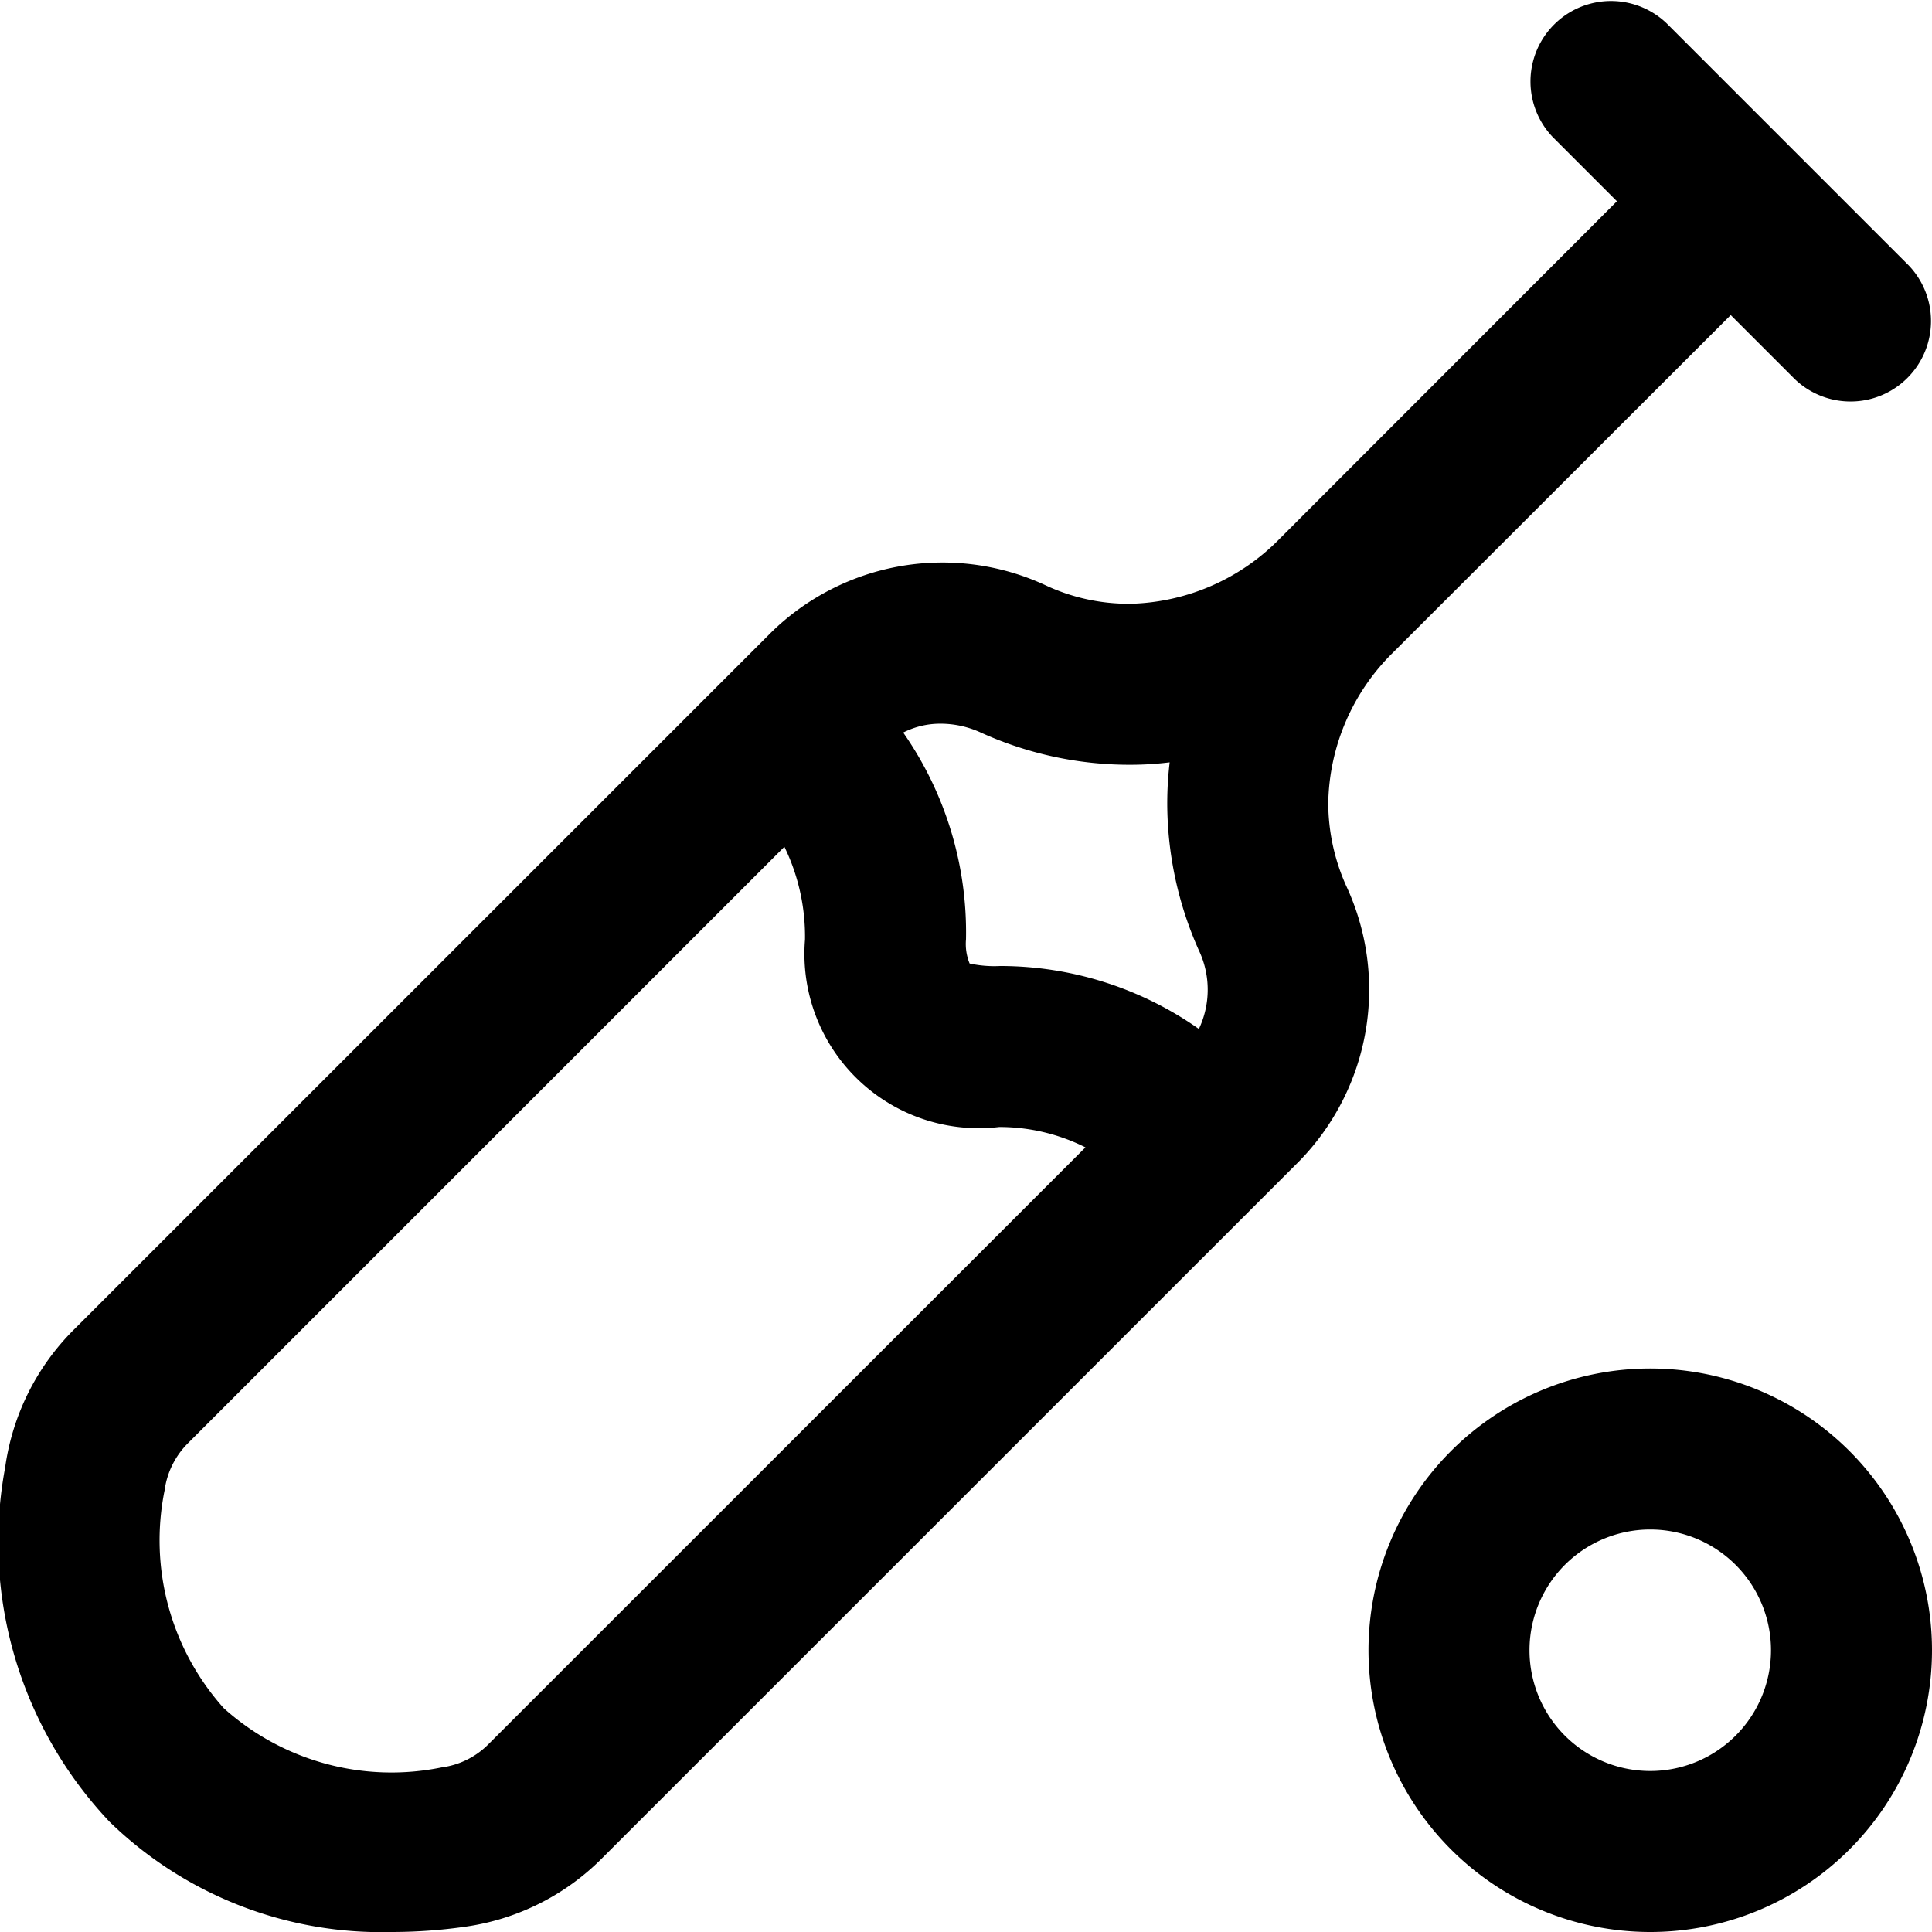 <?xml version="1.0" encoding="UTF-8"?>
<svg xmlns="http://www.w3.org/2000/svg" id="Layer_1" data-name="Layer 1" viewBox="0 0 24 24" width="512" height="512"><path d="M16.721,11A2.526,2.526,0,0,1,16.5,9.98,2.686,2.686,0,0,1,17.311,8.1L21.5,3.914l.793.793a1,1,0,0,0,1.414-1.414l-3-3a1,1,0,0,0-1.414,1.414l.793.793L15.9,6.689a2.687,2.687,0,0,1-1.847.811A2.437,2.437,0,0,1,13,7.276a3.041,3.041,0,0,0-3.418.578L.917,16.518a3,3,0,0,0-.853,1.711,5.054,5.054,0,0,0,1.3,4.405A4.841,4.841,0,0,0,4.869,24a6.4,6.4,0,0,0,.9-.064,2.985,2.985,0,0,0,1.71-.852l8.664-8.663A3.05,3.05,0,0,0,16.721,11ZM12.184,9.1a4.466,4.466,0,0,0,1.883.4,3.984,3.984,0,0,0,.463-.03,4.412,4.412,0,0,0-.03.513,4.487,4.487,0,0,0,.393,1.823,1.141,1.141,0,0,1,0,.976A4.292,4.292,0,0,0,12.424,12a1.444,1.444,0,0,1-.379-.031.642.642,0,0,1-.045-.3A4.337,4.337,0,0,0,11.22,9.1a1.014,1.014,0,0,1,.467-.11A1.2,1.2,0,0,1,12.184,9.1ZM6.066,21.669a1,1,0,0,1-.577.286A3.115,3.115,0,0,1,2.78,21.22a3.125,3.125,0,0,1-.735-2.708,1.016,1.016,0,0,1,.286-.58l7.413-7.413A2.551,2.551,0,0,1,10,11.673,2.166,2.166,0,0,0,12.413,14a2.384,2.384,0,0,1,1.071.253ZM20.5,17A3.5,3.5,0,1,0,24,20.5,3.5,3.5,0,0,0,20.5,17Zm0,5A1.5,1.5,0,1,1,22,20.5,1.5,1.5,0,0,1,20.5,22Z"/></svg>

